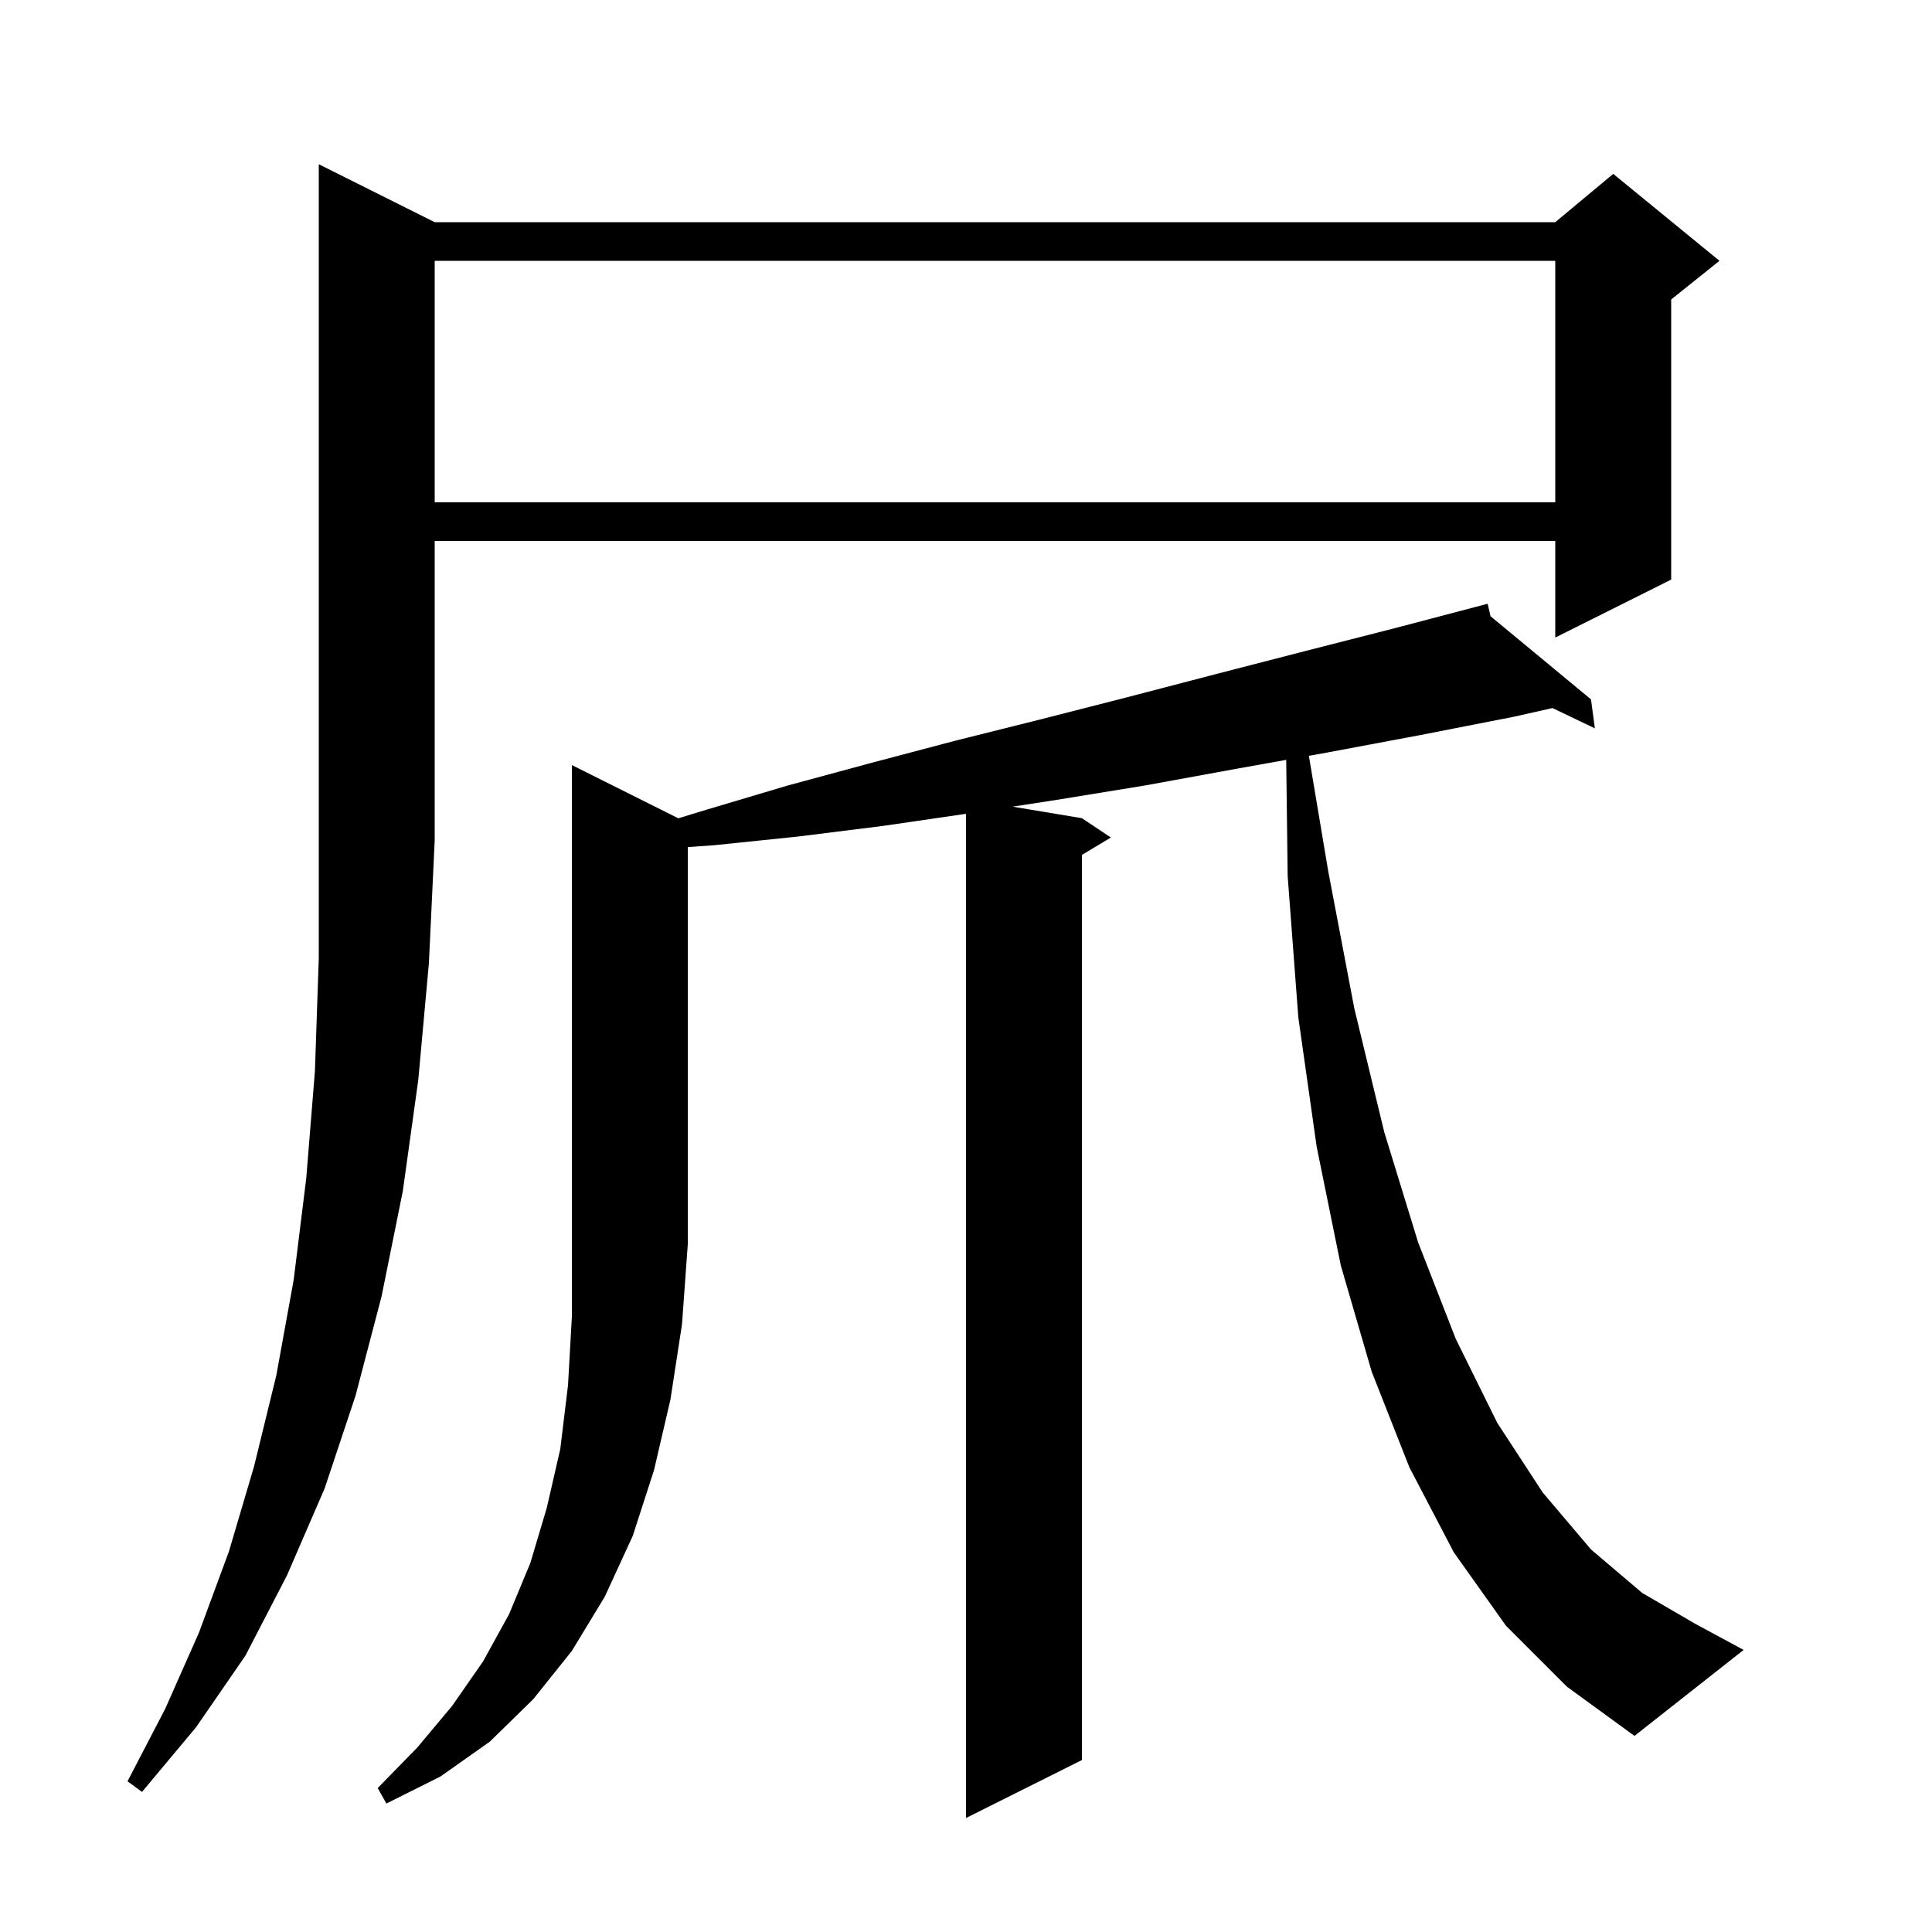 <svg xmlns="http://www.w3.org/2000/svg" xmlns:xlink="http://www.w3.org/1999/xlink" version="1.1" baseProfile="full" viewBox="0 0 200 200" width="200" height="200"><g fill="currentColor"><path d="M 70.218 84.709 L 73.2 83.8 L 81.6 81.3 L 90.1 79.0 L 98.8 76.7 L 107.6 74.5 L 116.6 72.2 L 125.8 69.8 L 135.1 67.4 L 144.5 65.0 L 154.0 62.5 L 154.298 63.791 L 164.7 72.4 L 165.1 75.4 L 160.714 73.297 L 156.7 74.2 L 147.0 76.1 L 137.4 77.9 L 135.494 78.241 L 137.5 90.2 L 140.2 104.4 L 143.3 117.2 L 146.8 128.6 L 150.7 138.6 L 155.0 147.3 L 159.7 154.5 L 164.7 160.4 L 170.0 164.9 L 175.5 168.1 L 180.5 170.8 L 169.2 179.7 L 162.2 174.6 L 155.9 168.3 L 150.5 160.7 L 145.9 151.9 L 142.0 142.0 L 138.8 131.0 L 136.3 118.7 L 134.4 105.3 L 133.3 90.7 L 133.148 78.661 L 127.9 79.6 L 118.6 81.3 L 109.4 82.8 L 104.824 83.504 L 112.0 84.7 L 115.0 86.7 L 112.0 88.5 L 112.0 182.2 L 100.0 188.2 L 100.0 84.244 L 91.4 85.5 L 82.6 86.6 L 73.9 87.5 L 71.2 87.688 L 71.2 128.8 L 70.6 137.1 L 69.4 144.9 L 67.7 152.2 L 65.5 159.0 L 62.6 165.3 L 59.2 170.9 L 55.2 175.9 L 50.7 180.3 L 45.6 183.9 L 40.0 186.7 L 39.1 185.1 L 43.2 180.9 L 46.8 176.6 L 50.0 172.0 L 52.7 167.1 L 54.9 161.8 L 56.6 156.1 L 58.0 150.0 L 58.8 143.4 L 59.2 136.3 L 59.2 79.2 Z M 45.0 23.0 L 161.0 23.0 L 167.0 18.0 L 178.0 27.0 L 173.0 31.0 L 173.0 60.0 L 161.0 66.0 L 161.0 56.0 L 45.0 56.0 L 45.0 87.0 L 44.4 99.7 L 43.3 111.8 L 41.7 123.3 L 39.5 134.2 L 36.8 144.5 L 33.6 154.1 L 29.7 163.1 L 25.4 171.4 L 20.3 178.8 L 14.7 185.5 L 13.2 184.4 L 17.1 176.9 L 20.6 169.0 L 23.7 160.6 L 26.3 151.8 L 28.6 142.4 L 30.4 132.5 L 31.7 122.0 L 32.6 110.9 L 33.0 99.2 L 33.0 17.0 Z M 45.0 27.0 L 45.0 52.0 L 161.0 52.0 L 161.0 27.0 Z "/></g></svg>